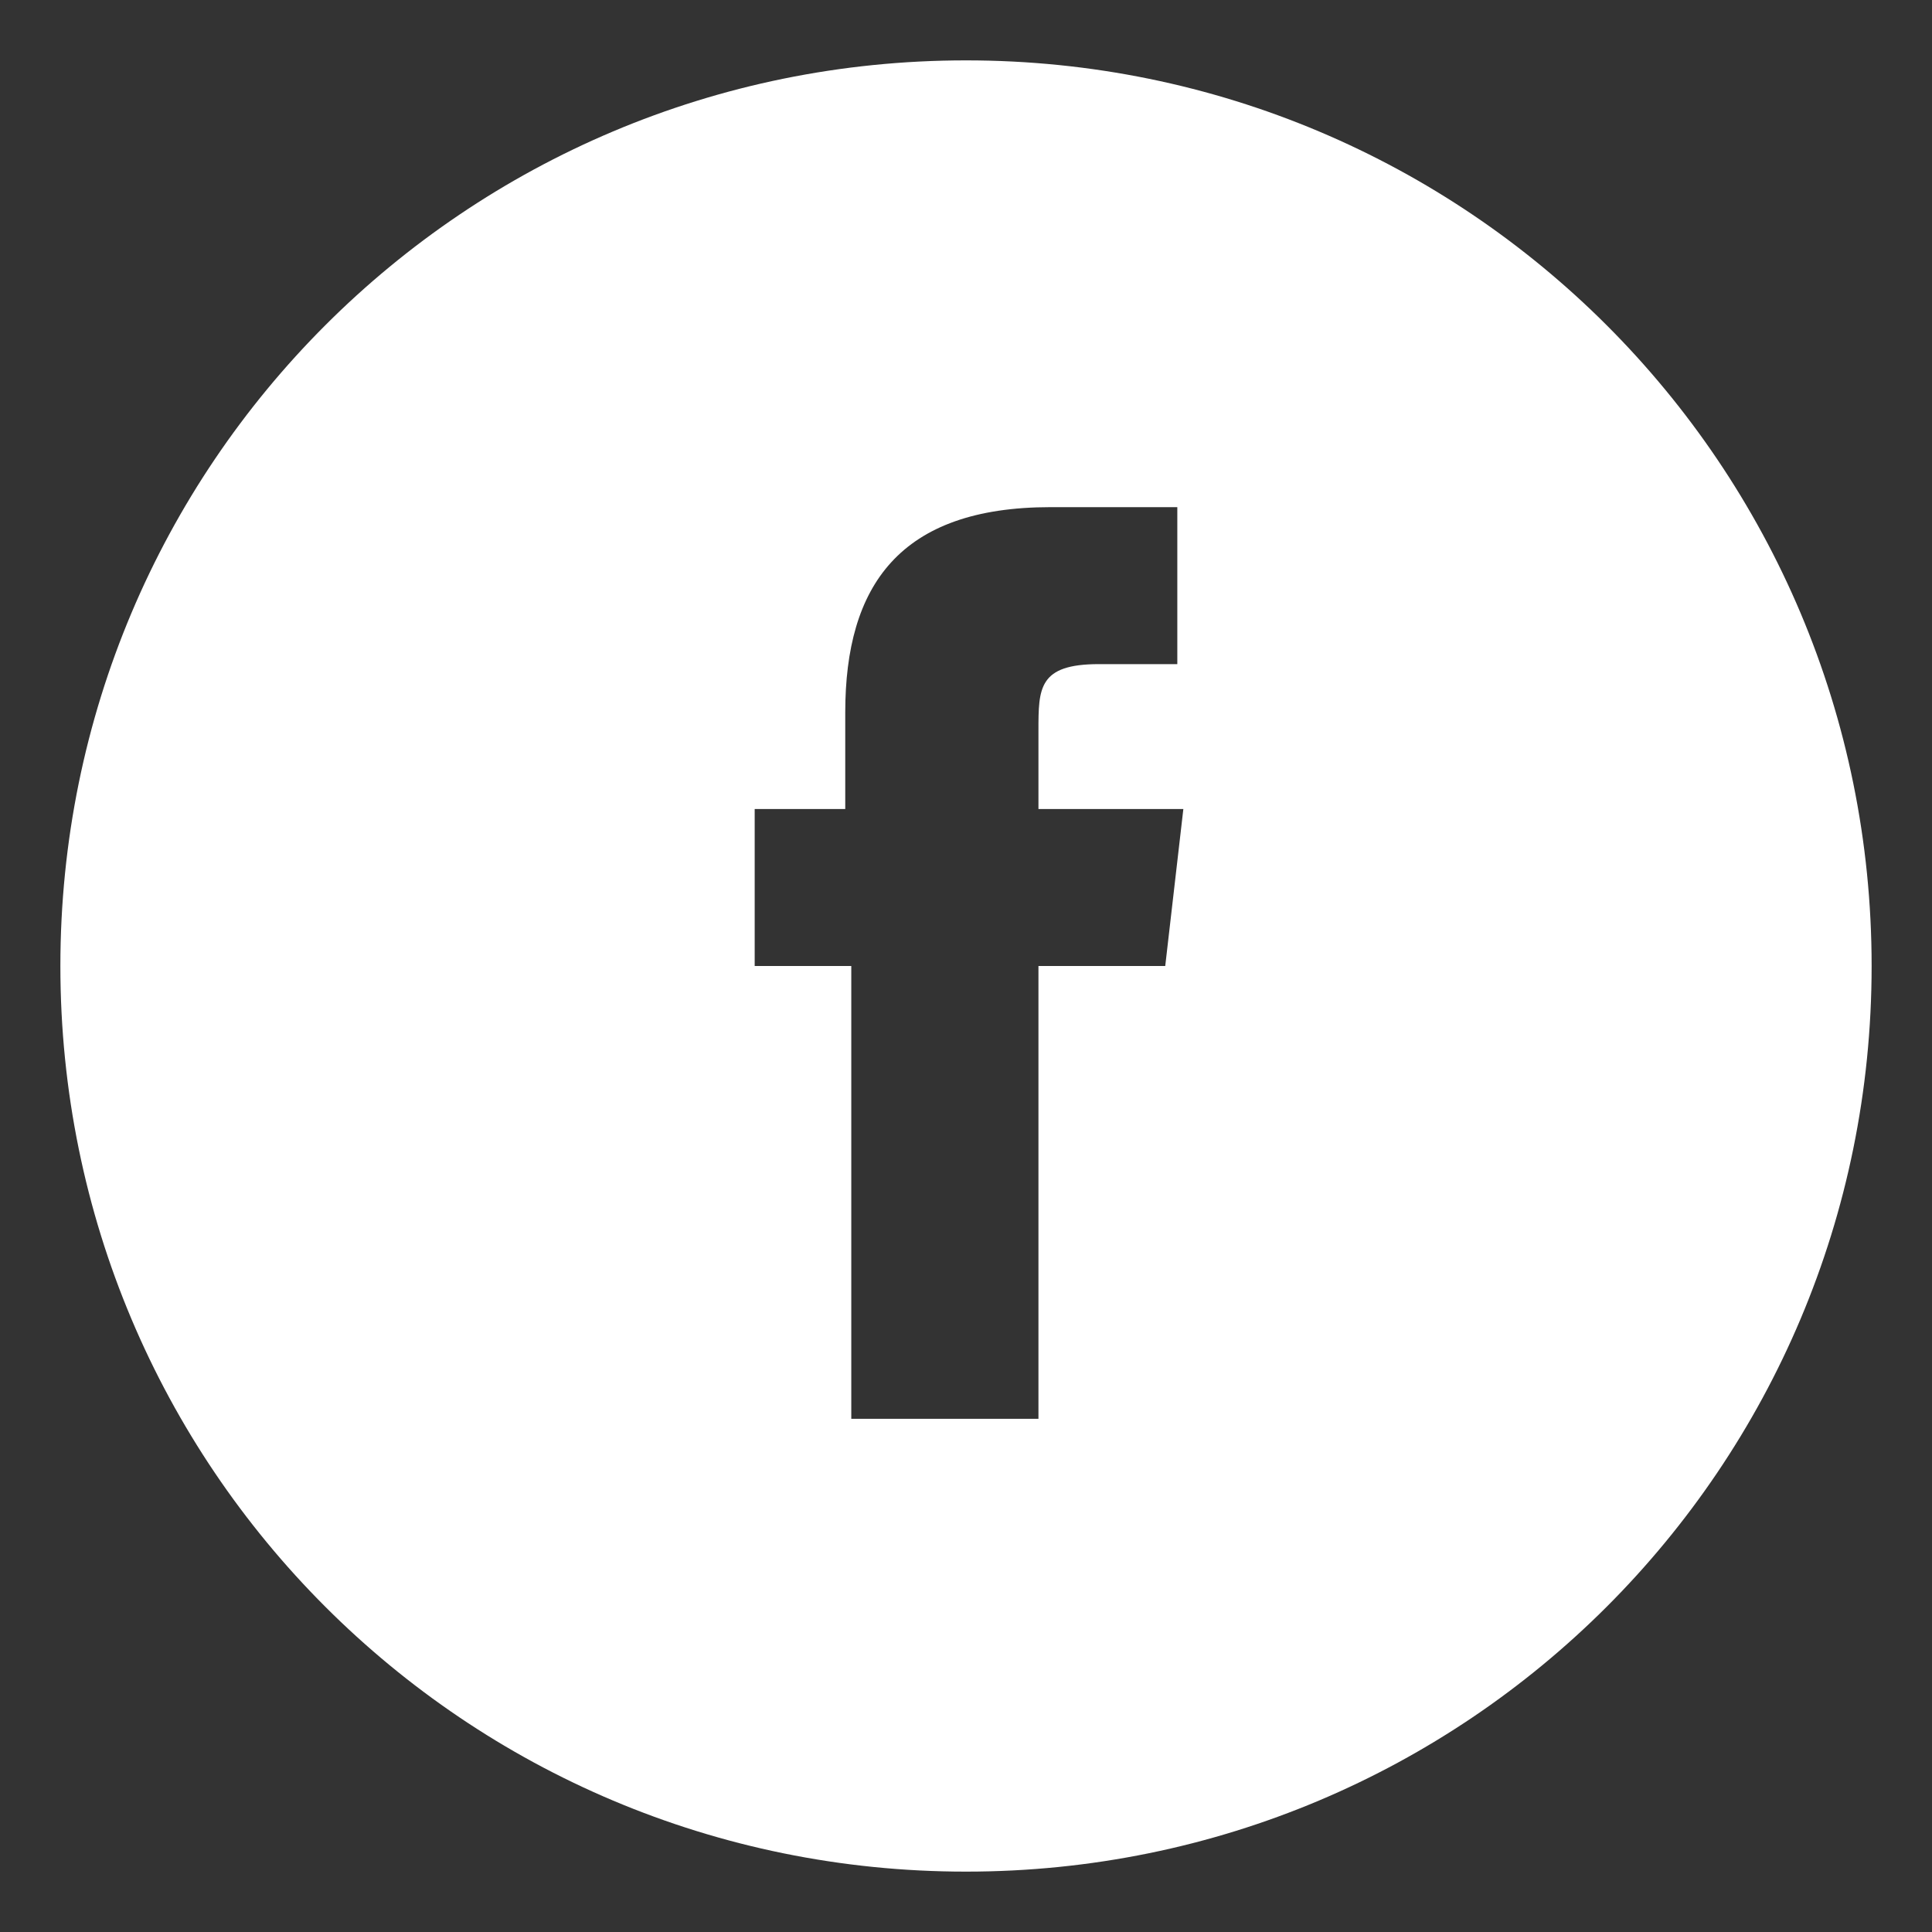 <svg width="32" height="32" viewBox="0 0 32 32" fill="none" xmlns="http://www.w3.org/2000/svg">
<rect x="0" y="0" width="32" height="32" fill="#333333" stroke="none"/>
<path d="M16 1C7.7 1 1 7.7 1 16C1 24.3 7.7 31 16 31C24.3 31 31 24.3 31 16C31 7.7 24.3 1 16 1ZM19.3 16H17.2V23.5H14.1V16H12.5V13.4H14V11.8C14 9.7 14.9 8.4 17.4 8.4H19.5V11H18.2C17.2 11 17.2 11.4 17.2 12.1V13.4H19.6L19.3 16Z" fill="white"/>
</svg>
